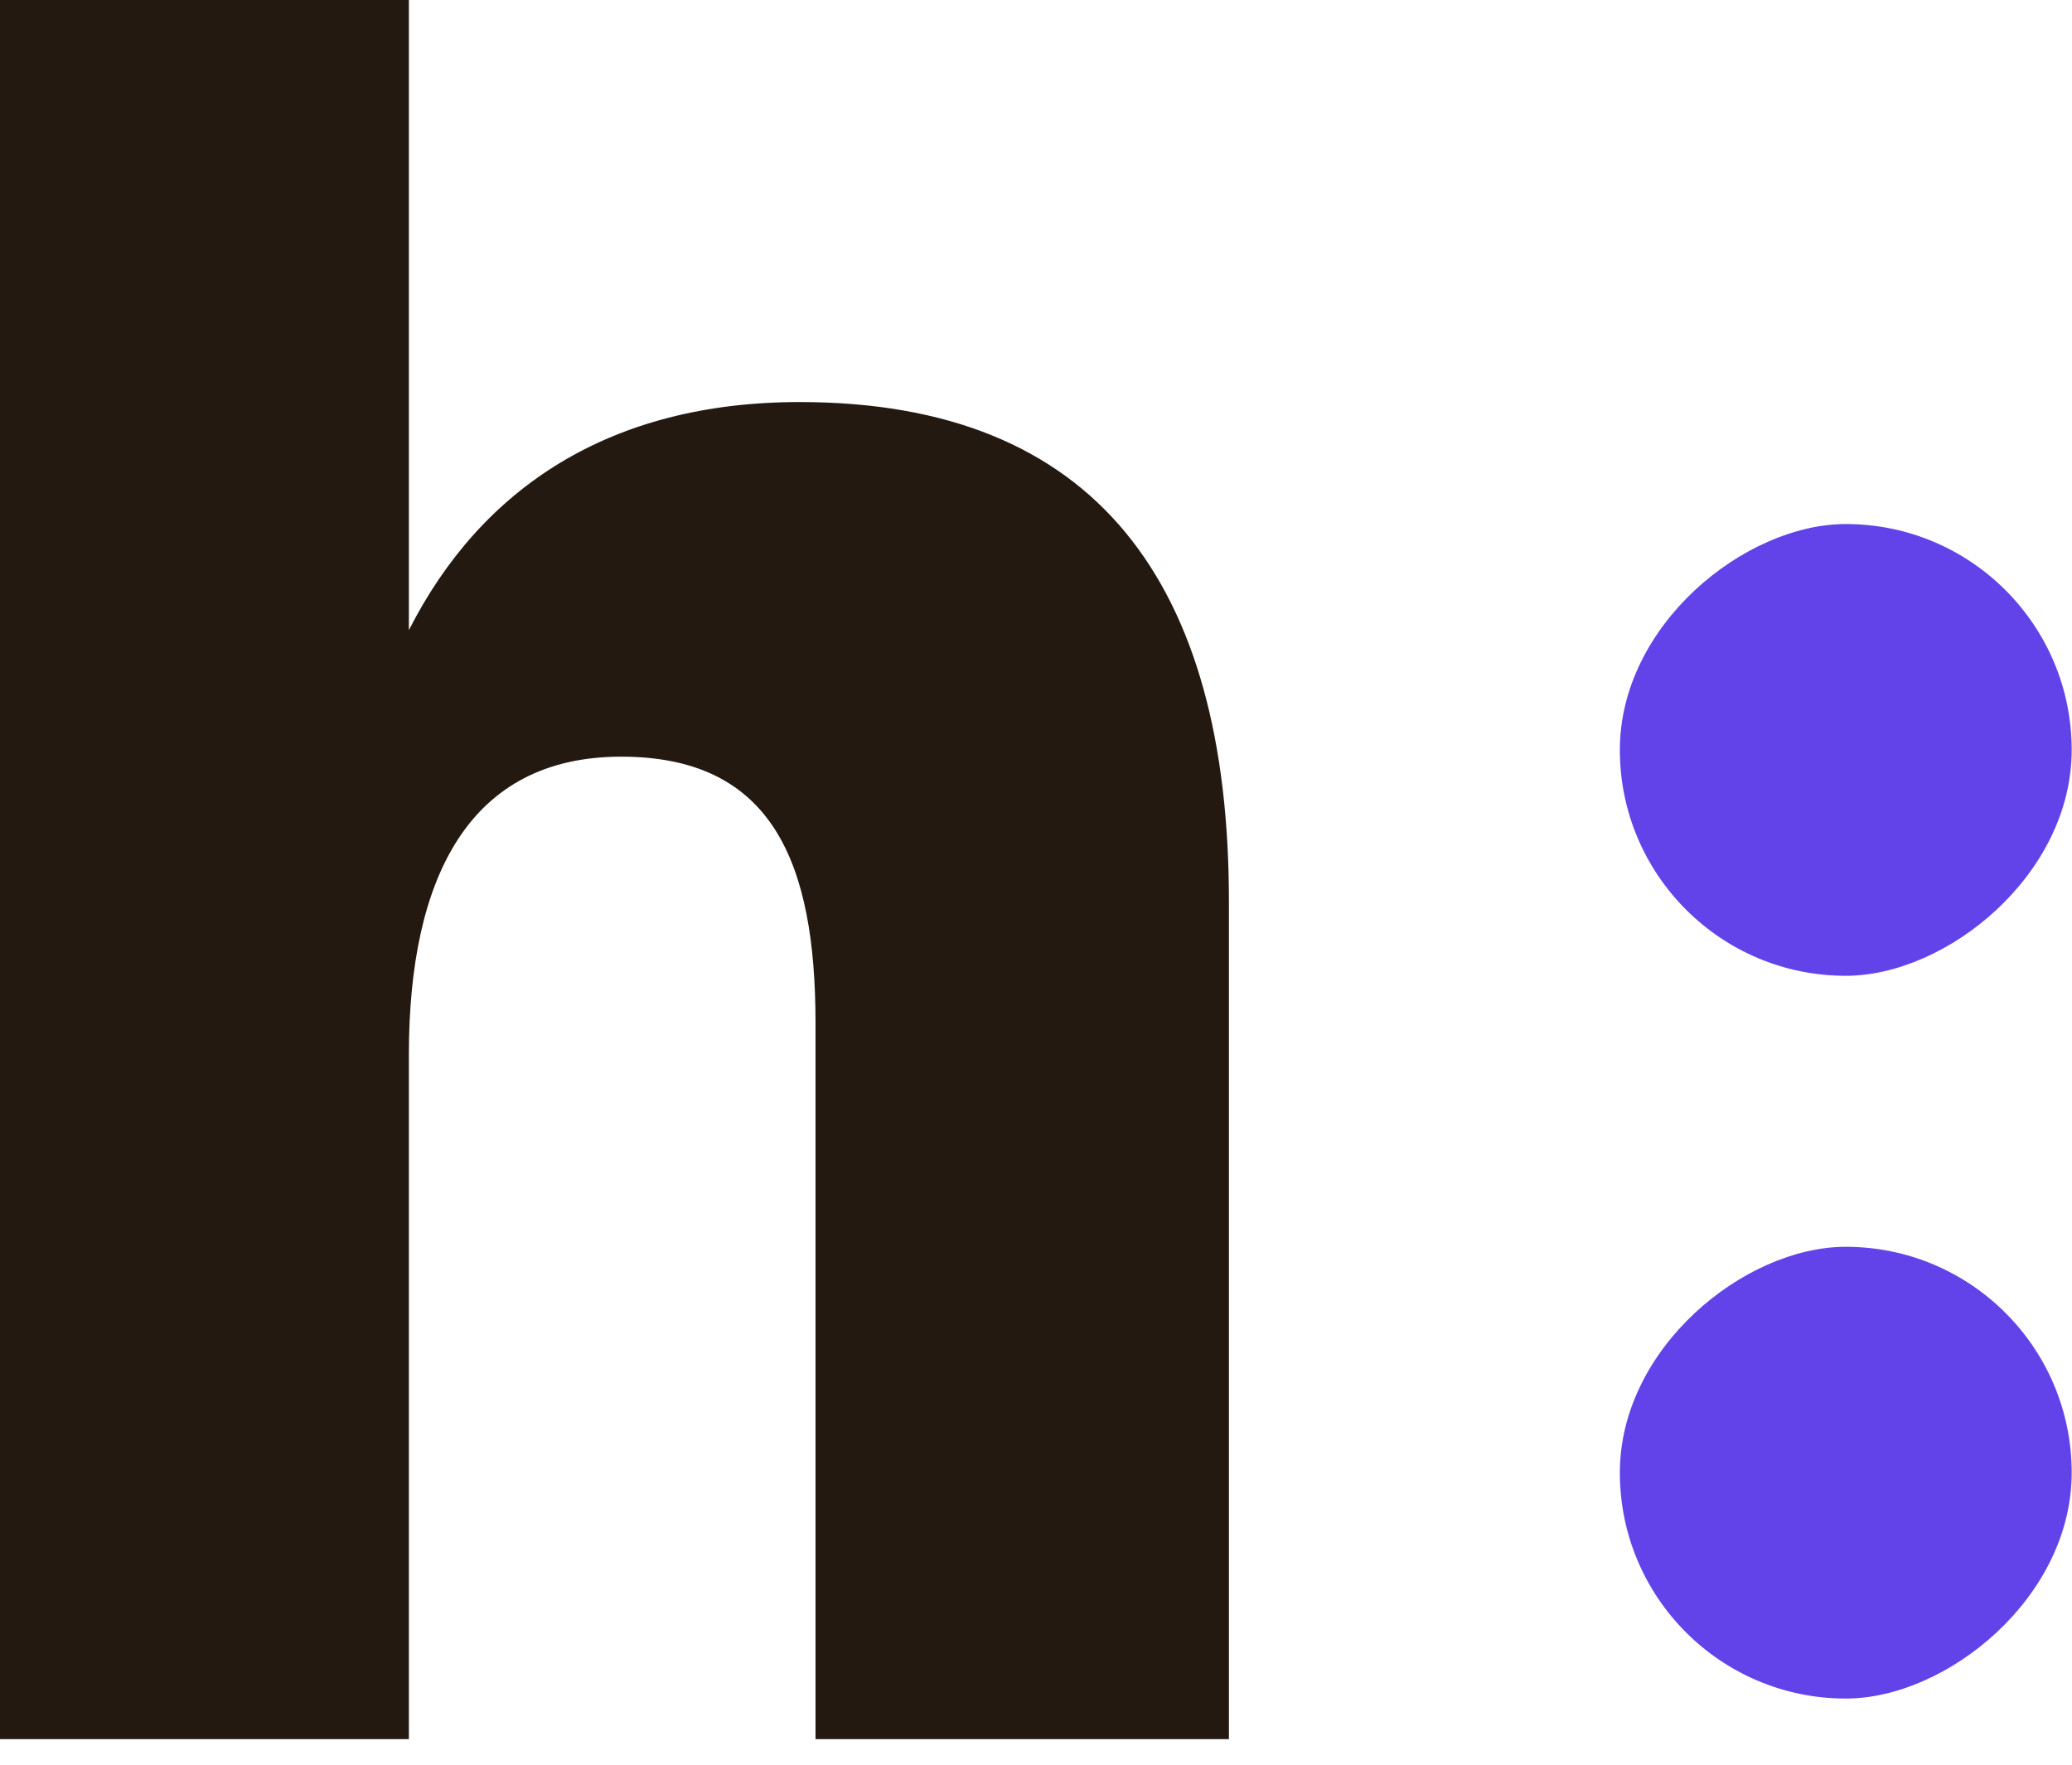 <svg width="27" height="23" viewBox="0 0 27 23" fill="none" xmlns="http://www.w3.org/2000/svg">
<path d="M5.328 22.667H0V0H5.328V8.213C6.27 6.359 7.948 5.24 10.421 5.24C14.277 5.24 16.014 7.595 16.014 11.746V22.667H10.627V13.335C10.627 11.245 10.068 9.862 8.095 9.862C6.123 9.862 5.328 11.422 5.328 13.748V22.667Z" fill="#241910"/>
<rect x="26.996" y="16.25" width="5.888" height="5.888" rx="2.944" transform="rotate(90 26.996 16.25)" fill="#6243E9"/>
<rect x="26.996" y="6.83" width="5.888" height="5.888" rx="2.944" transform="rotate(90 26.996 6.83)" fill="#6243E9"/>
</svg>
